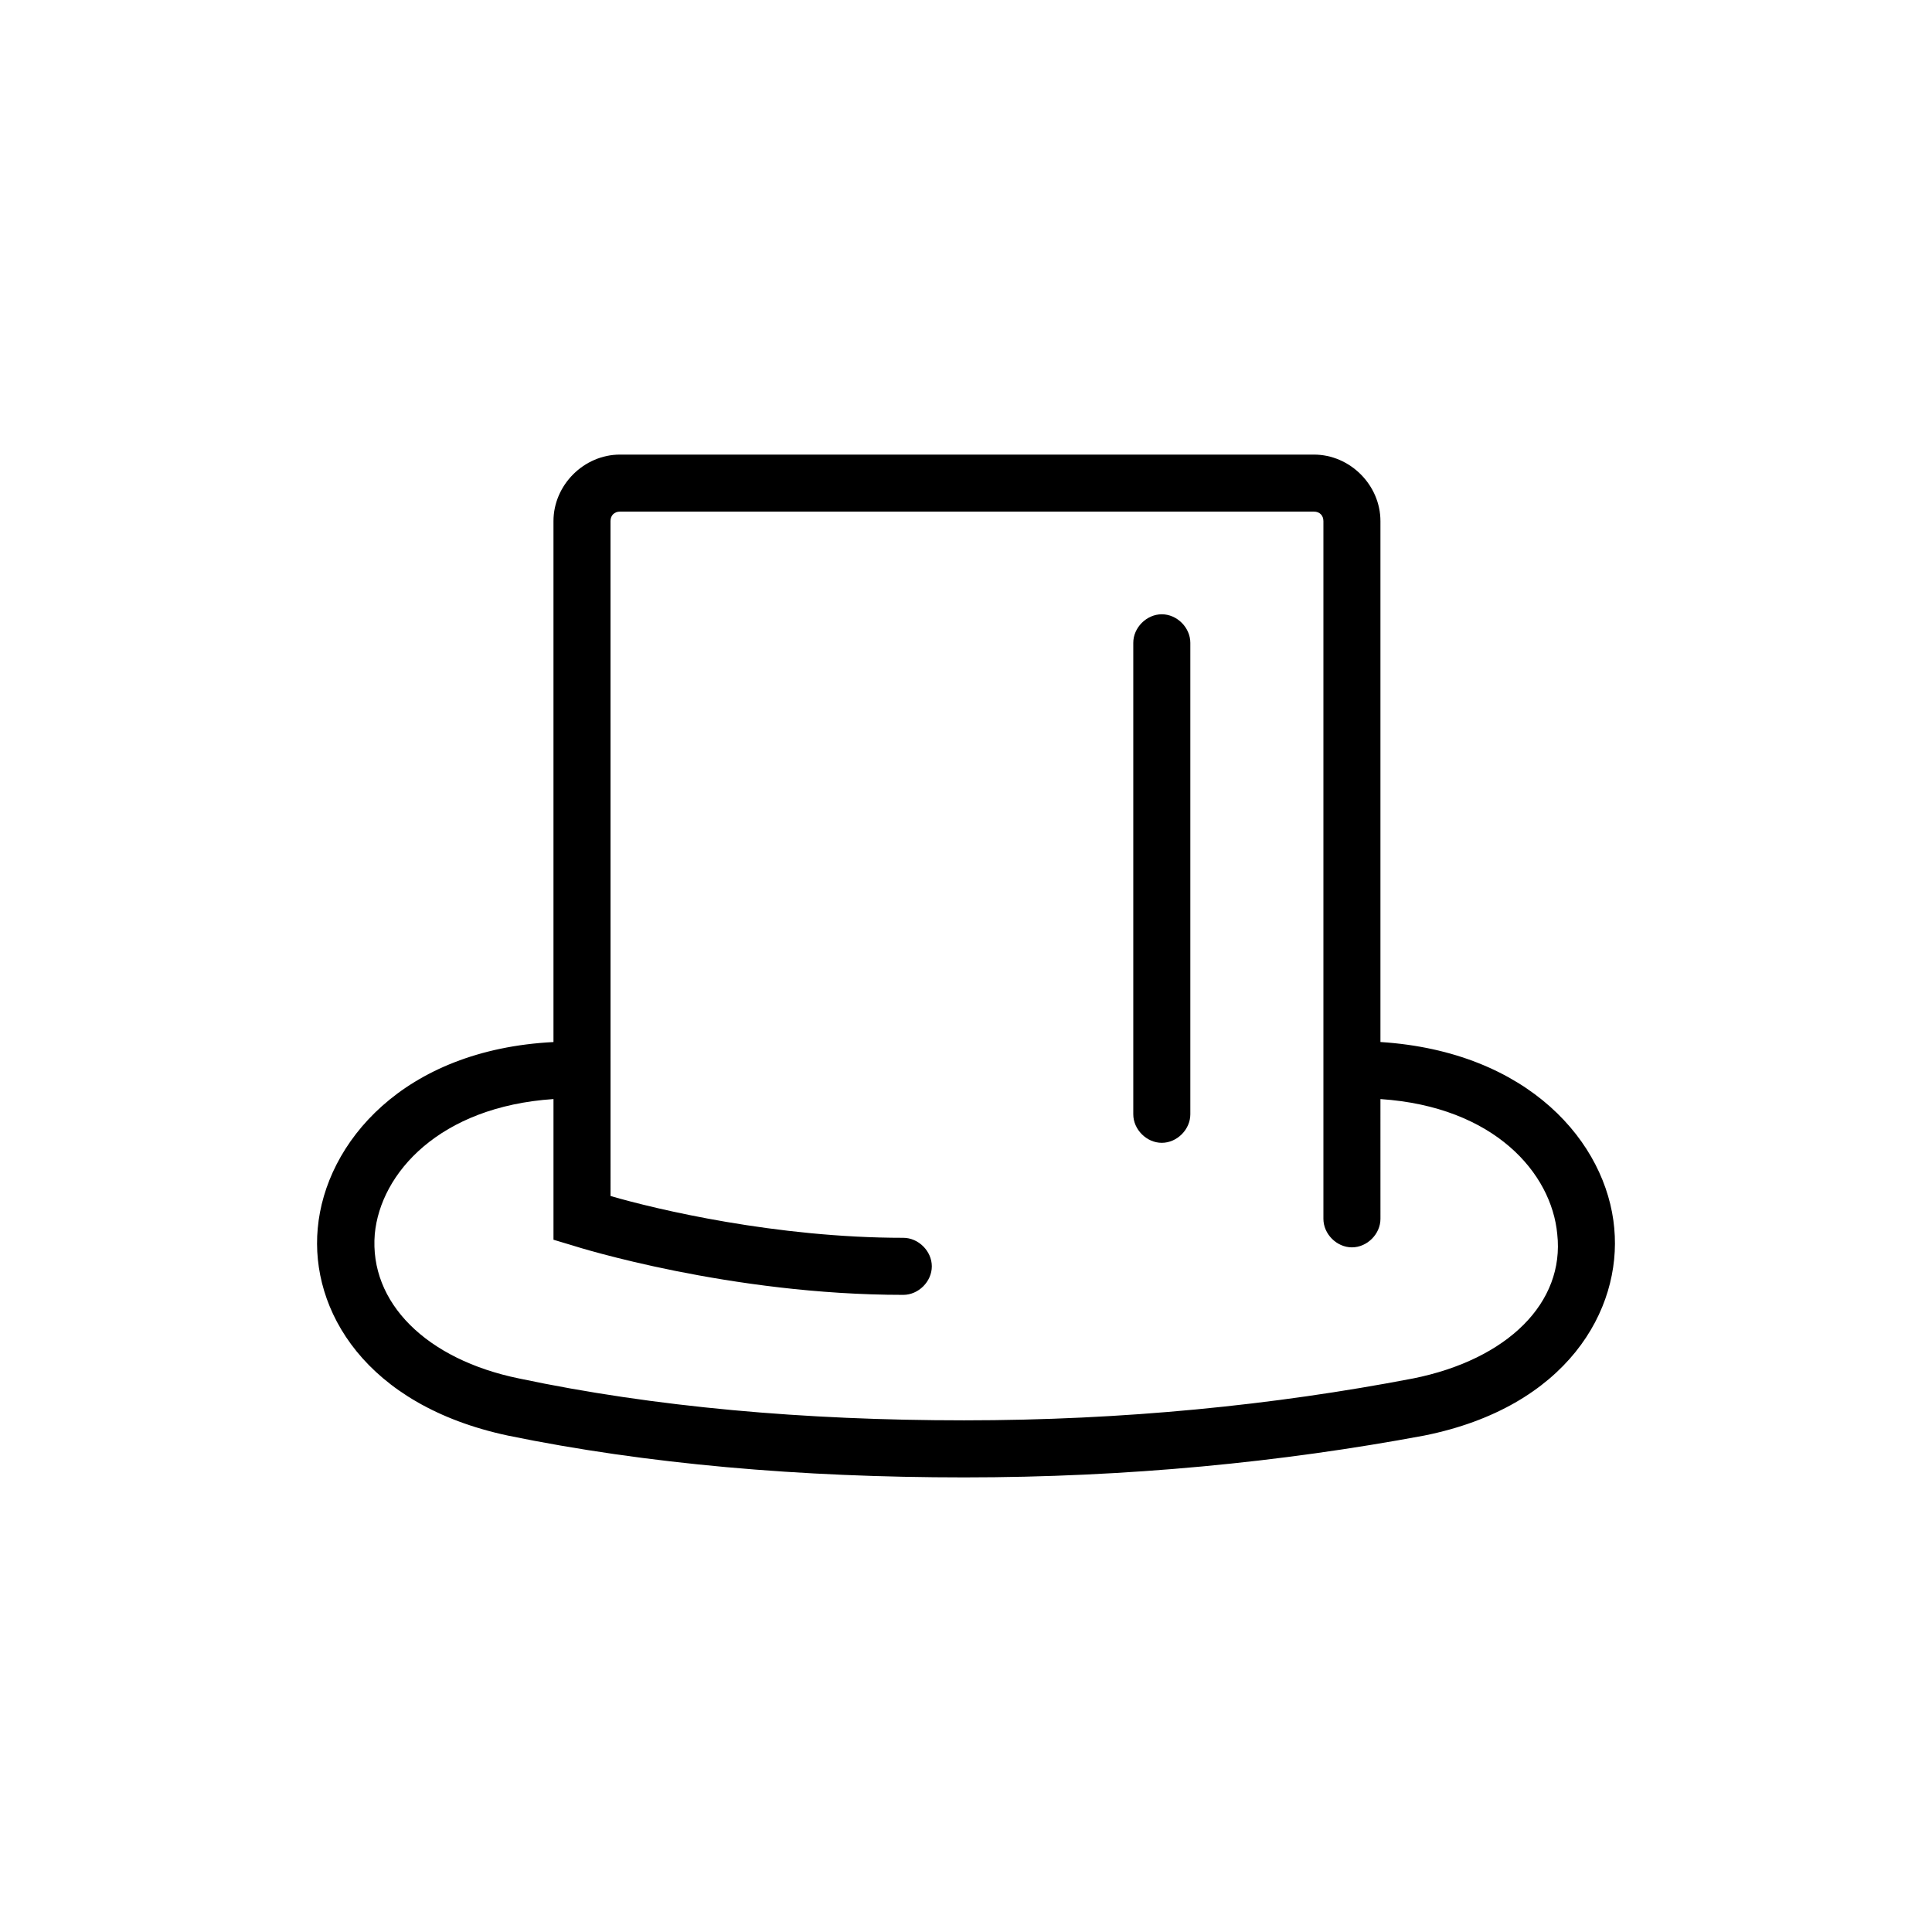 <?xml version="1.0" encoding="UTF-8"?>
<!-- Uploaded to: ICON Repo, www.svgrepo.com, Generator: ICON Repo Mixer Tools -->
<svg fill="#000000" width="800px" height="800px" version="1.1" viewBox="144 144 512 512" xmlns="http://www.w3.org/2000/svg">
 <g>
  <path d="m451.89 306.79c-4.031 0-7.559 3.527-7.559 7.559v124.95c0 4.031 3.527 7.559 7.559 7.559s7.559-3.527 7.559-7.559v-124.95c0-4.031-3.527-7.559-7.559-7.559z"/>
  <path d="m571.8 469.52c-2.016-22.672-22.672-46.855-61.969-49.375v-138.04c0-9.574-8.062-17.633-17.633-17.633h-183.89c-9.574 0-17.633 8.062-17.633 17.633v138.05c-39.801 2.016-60.457 26.703-62.473 49.375-2.016 21.664 12.594 46.855 50.383 54.914 36.777 7.559 77.586 11.082 120.91 11.082s84.137-4.031 121.92-11.082c37.785-7.559 52.395-33.254 50.379-54.918zm-53.402 39.801c-36.777 7.055-76.578 11.082-118.9 11.082-42.32 0-82.121-3.527-117.89-11.082-24.688-5.039-39.801-20.152-38.289-38.289 1.512-16.121 17.129-33.754 47.359-35.77v37.281l5.039 1.512c1.512 0.504 41.816 13.098 87.664 13.098 4.031 0 7.559-3.527 7.559-7.559s-3.527-7.559-7.559-7.559c-33.754 0-65.496-7.559-77.586-11.082l-0.008-178.85c0-1.512 1.008-2.519 2.519-2.519h183.89c1.512 0 2.519 1.008 2.519 2.519v184.9c0 4.031 3.527 7.559 7.559 7.559s7.559-3.527 7.559-7.559l-0.004-31.738c30.23 2.016 45.344 19.648 46.855 35.77 2.016 18.137-13.098 33.25-38.289 38.289z"/>
 </g>
</svg>